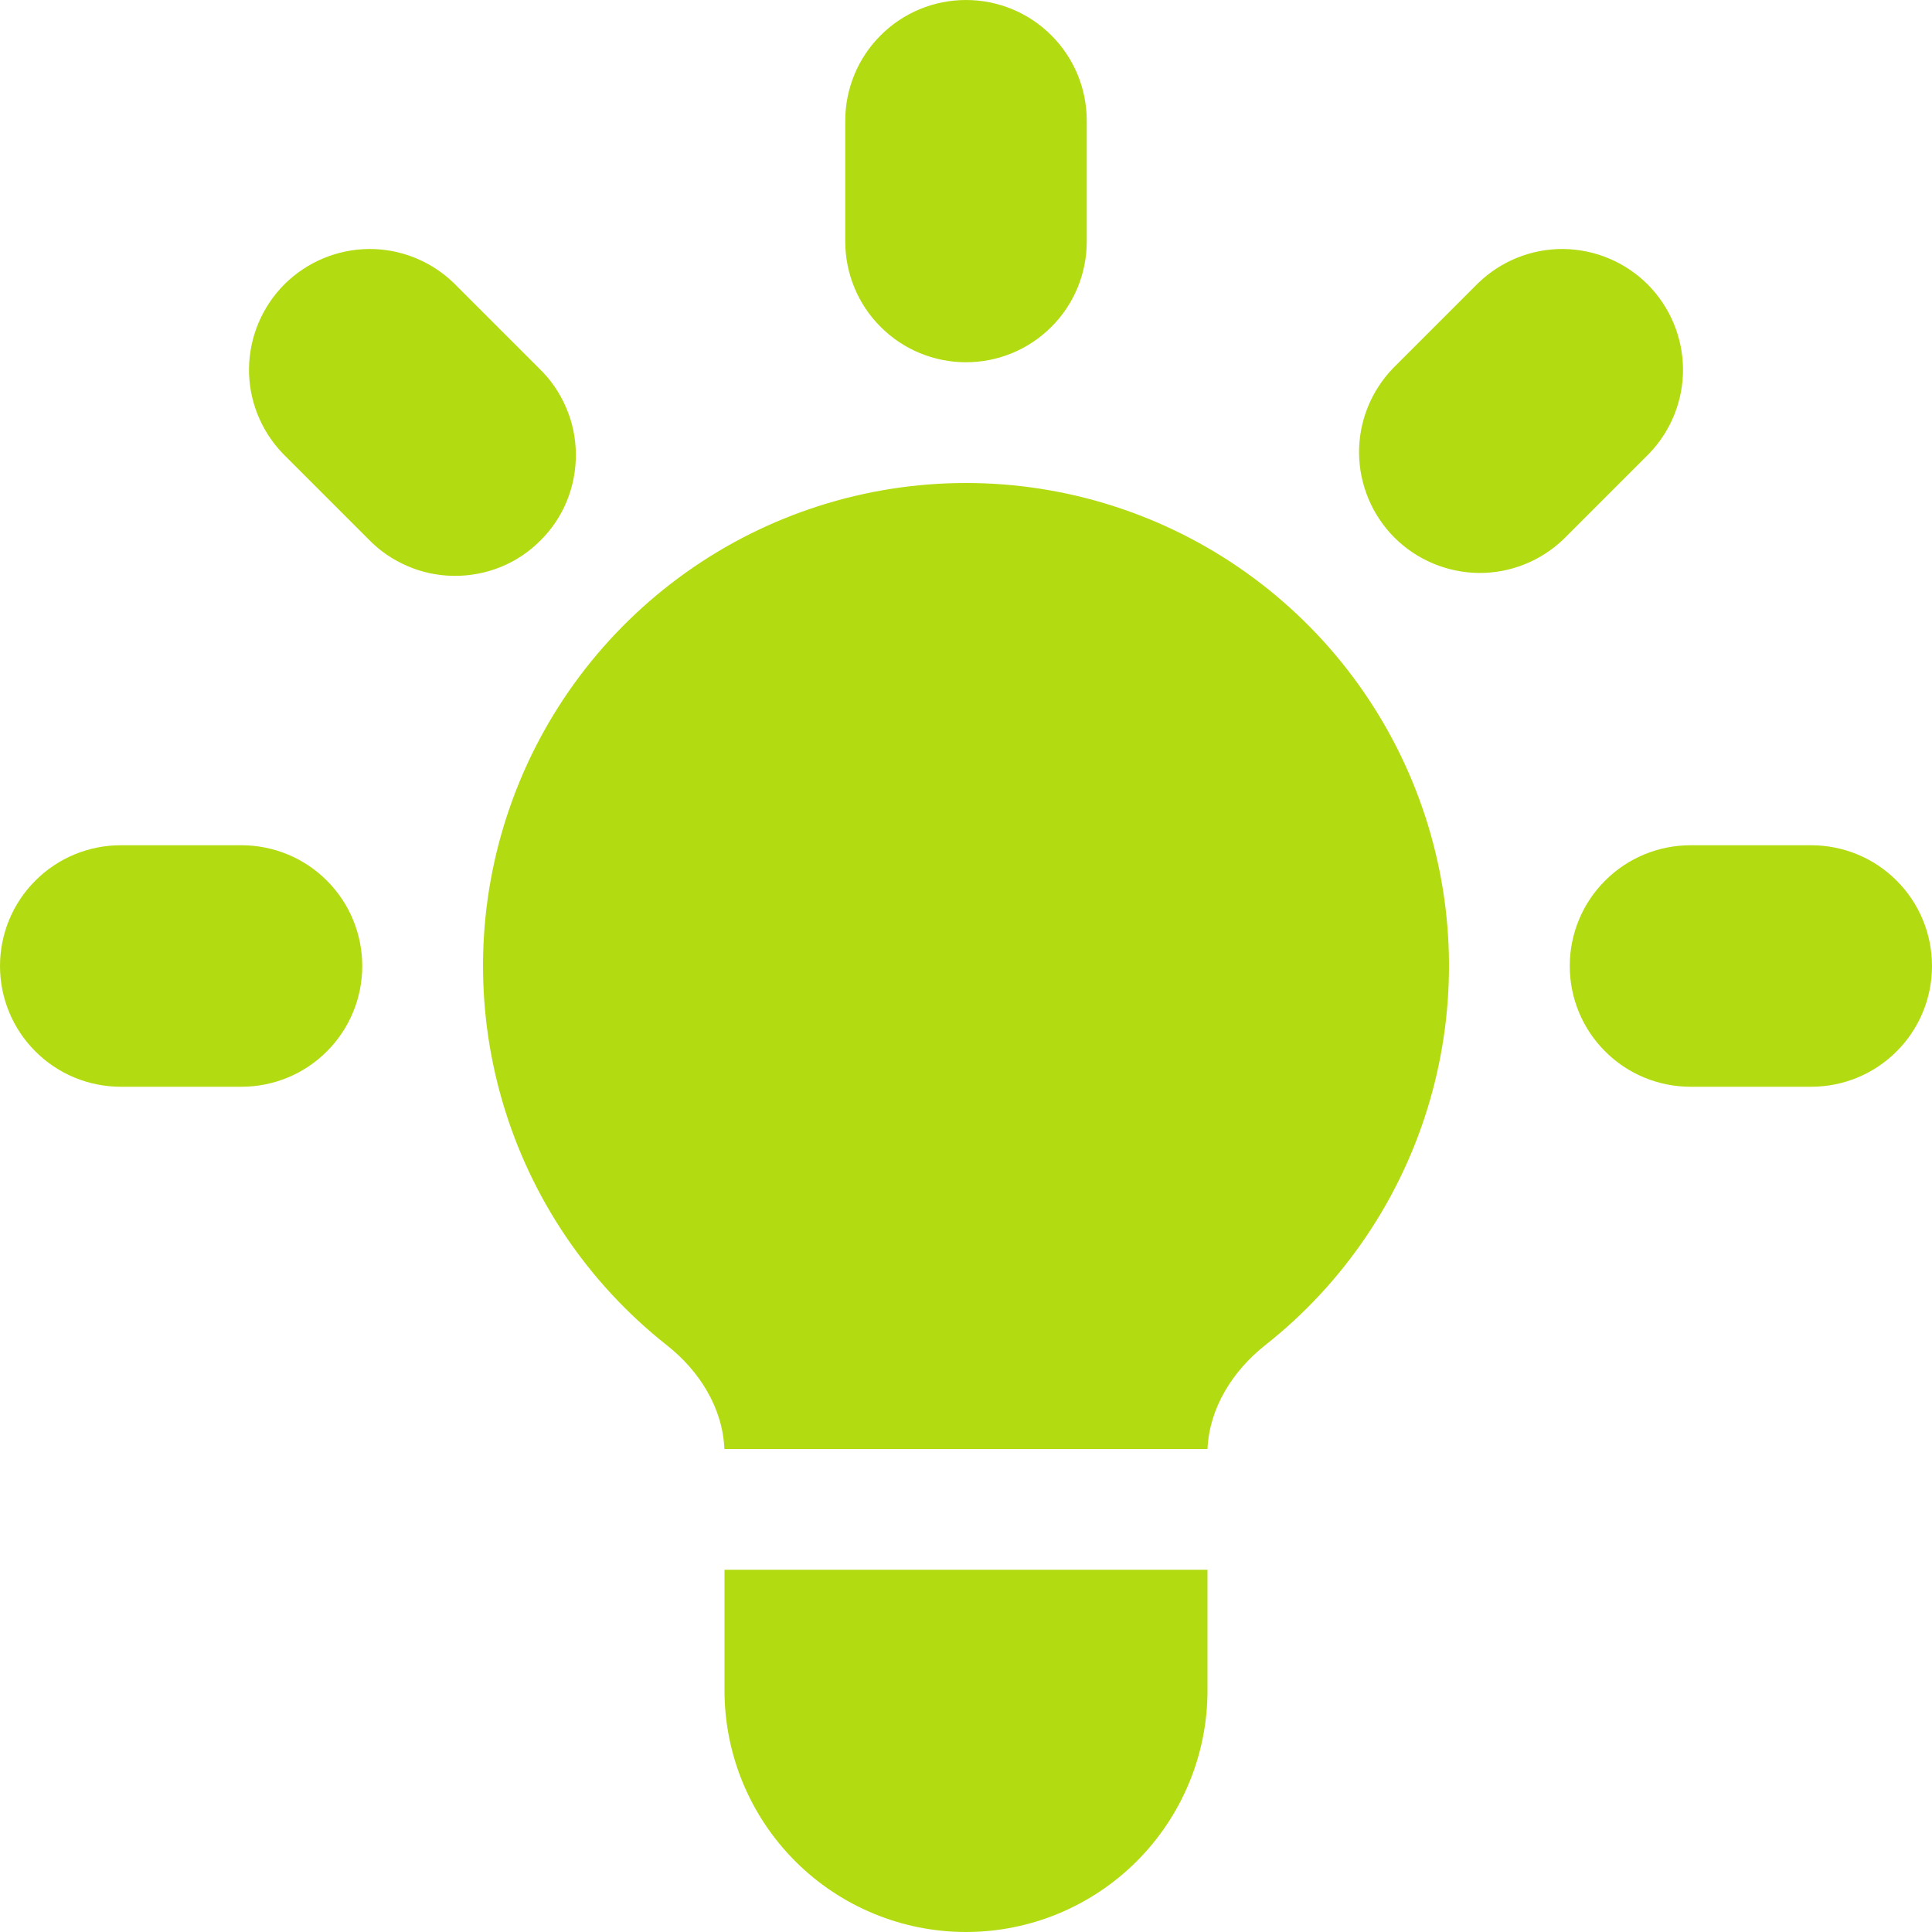 <svg width="16" height="16" viewBox="0 0 16 16" fill="none" xmlns="http://www.w3.org/2000/svg">
<path d="M9 1C9 0.735 8.895 0.48 8.707 0.293C8.52 0.105 8.265 0 8 0C7.735 0 7.48 0.105 7.293 0.293C7.105 0.48 7 0.735 7 1V2C7 2.265 7.105 2.52 7.293 2.707C7.48 2.895 7.735 3 8 3C8.265 3 8.52 2.895 8.707 2.707C8.895 2.52 9 2.265 9 2V1ZM13.657 3.757C13.839 3.568 13.94 3.316 13.938 3.054C13.935 2.791 13.83 2.541 13.645 2.355C13.459 2.17 13.209 2.065 12.946 2.062C12.684 2.06 12.432 2.161 12.243 2.343L11.536 3.05C11.354 3.239 11.253 3.491 11.255 3.753C11.258 4.016 11.363 4.266 11.548 4.452C11.734 4.637 11.984 4.742 12.247 4.745C12.509 4.747 12.761 4.646 12.95 4.464L13.657 3.757ZM16 8C16 8.265 15.895 8.52 15.707 8.707C15.52 8.895 15.265 9 15 9H14C13.735 9 13.48 8.895 13.293 8.707C13.105 8.52 13 8.265 13 8C13 7.735 13.105 7.48 13.293 7.293C13.48 7.105 13.735 7 14 7H15C15.265 7 15.52 7.105 15.707 7.293C15.895 7.48 16 7.735 16 8ZM3.05 4.464C3.142 4.56 3.253 4.636 3.375 4.688C3.497 4.741 3.628 4.768 3.761 4.769C3.893 4.77 4.025 4.745 4.148 4.695C4.271 4.645 4.383 4.57 4.476 4.476C4.57 4.383 4.645 4.271 4.695 4.148C4.745 4.025 4.77 3.893 4.769 3.761C4.768 3.628 4.741 3.497 4.688 3.375C4.636 3.253 4.56 3.142 4.464 3.05L3.757 2.343C3.568 2.161 3.316 2.06 3.054 2.062C2.791 2.065 2.541 2.17 2.355 2.355C2.17 2.541 2.065 2.791 2.062 3.054C2.06 3.316 2.161 3.568 2.343 3.757L3.05 4.464ZM3 8C3 8.265 2.895 8.52 2.707 8.707C2.52 8.895 2.265 9 2 9H1C0.735 9 0.48 8.895 0.293 8.707C0.105 8.52 0 8.265 0 8C0 7.735 0.105 7.48 0.293 7.293C0.48 7.105 0.735 7 1 7H2C2.265 7 2.52 7.105 2.707 7.293C2.895 7.48 3 7.735 3 8ZM6 14V13H10V14C10 14.53 9.789 15.039 9.414 15.414C9.039 15.789 8.53 16 8 16C7.47 16 6.961 15.789 6.586 15.414C6.211 15.039 6 14.53 6 14ZM10 12C10.015 11.66 10.208 11.354 10.477 11.141C11.13 10.626 11.606 9.921 11.839 9.123C12.072 8.325 12.052 7.475 11.779 6.689C11.507 5.904 10.996 5.223 10.319 4.741C9.642 4.259 8.831 4 8 4C7.169 4 6.358 4.259 5.681 4.741C5.004 5.223 4.493 5.904 4.221 6.689C3.948 7.475 3.928 8.325 4.161 9.123C4.394 9.921 4.87 10.626 5.523 11.141C5.793 11.354 5.985 11.66 5.999 12H10.001H10Z" fill="#b3db11"/>
</svg>
